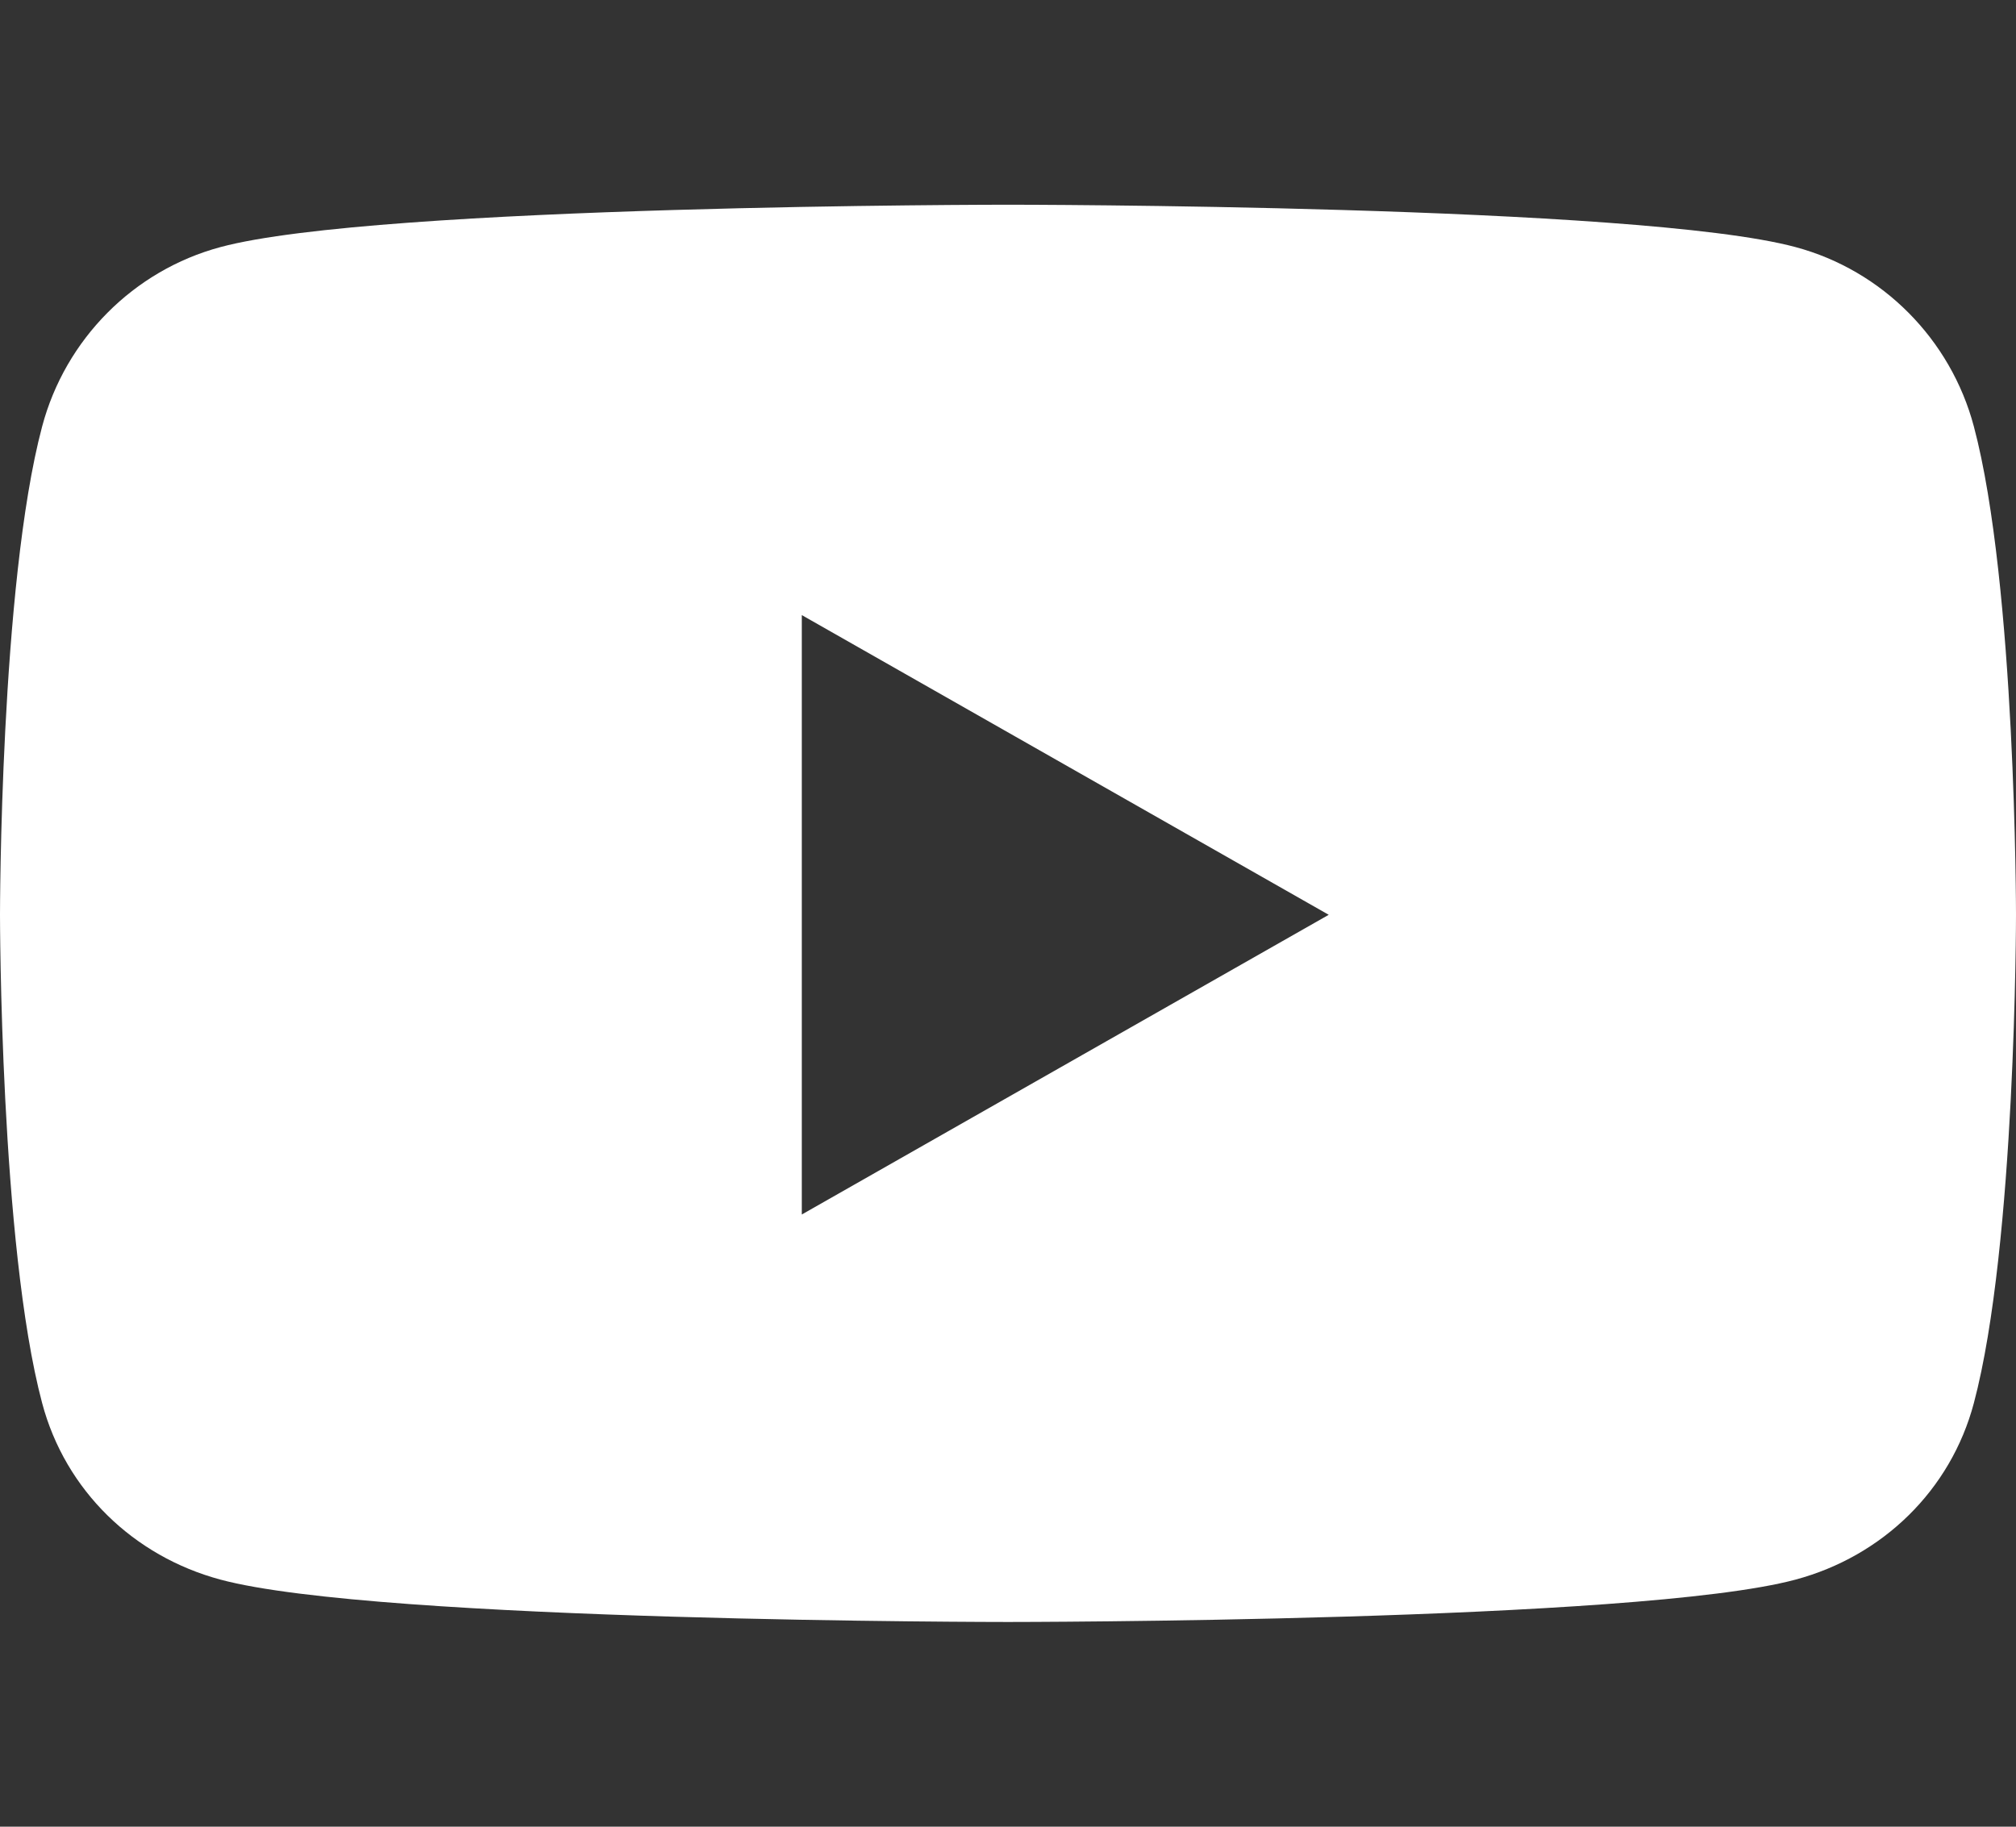 <svg width="32" height="29" viewBox="0 0 32 29" fill="none" xmlns="http://www.w3.org/2000/svg">
<rect x="0" y="0" width="32" height="29" fill="#333333" stroke="none"/>
<path d="M31.331 6.77C30.963 5.385 29.879 4.293 28.502 3.923C26.007 3.25 16 3.25 16 3.25C16 3.25 5.993 3.25 3.498 3.923C2.121 4.293 1.037 5.385 0.669 6.77C0 9.282 0 14.523 0 14.523C0 14.523 0 19.763 0.669 22.275C1.037 23.661 2.121 24.707 3.498 25.077C5.993 25.75 16 25.75 16 25.75C16 25.75 26.007 25.75 28.502 25.077C29.879 24.707 30.963 23.661 31.331 22.275C32 19.763 32 14.523 32 14.523C32 14.523 32 9.282 31.331 6.77ZM12.727 19.281V9.765L21.091 14.523L12.727 19.281Z" fill="white"/>
</svg>
